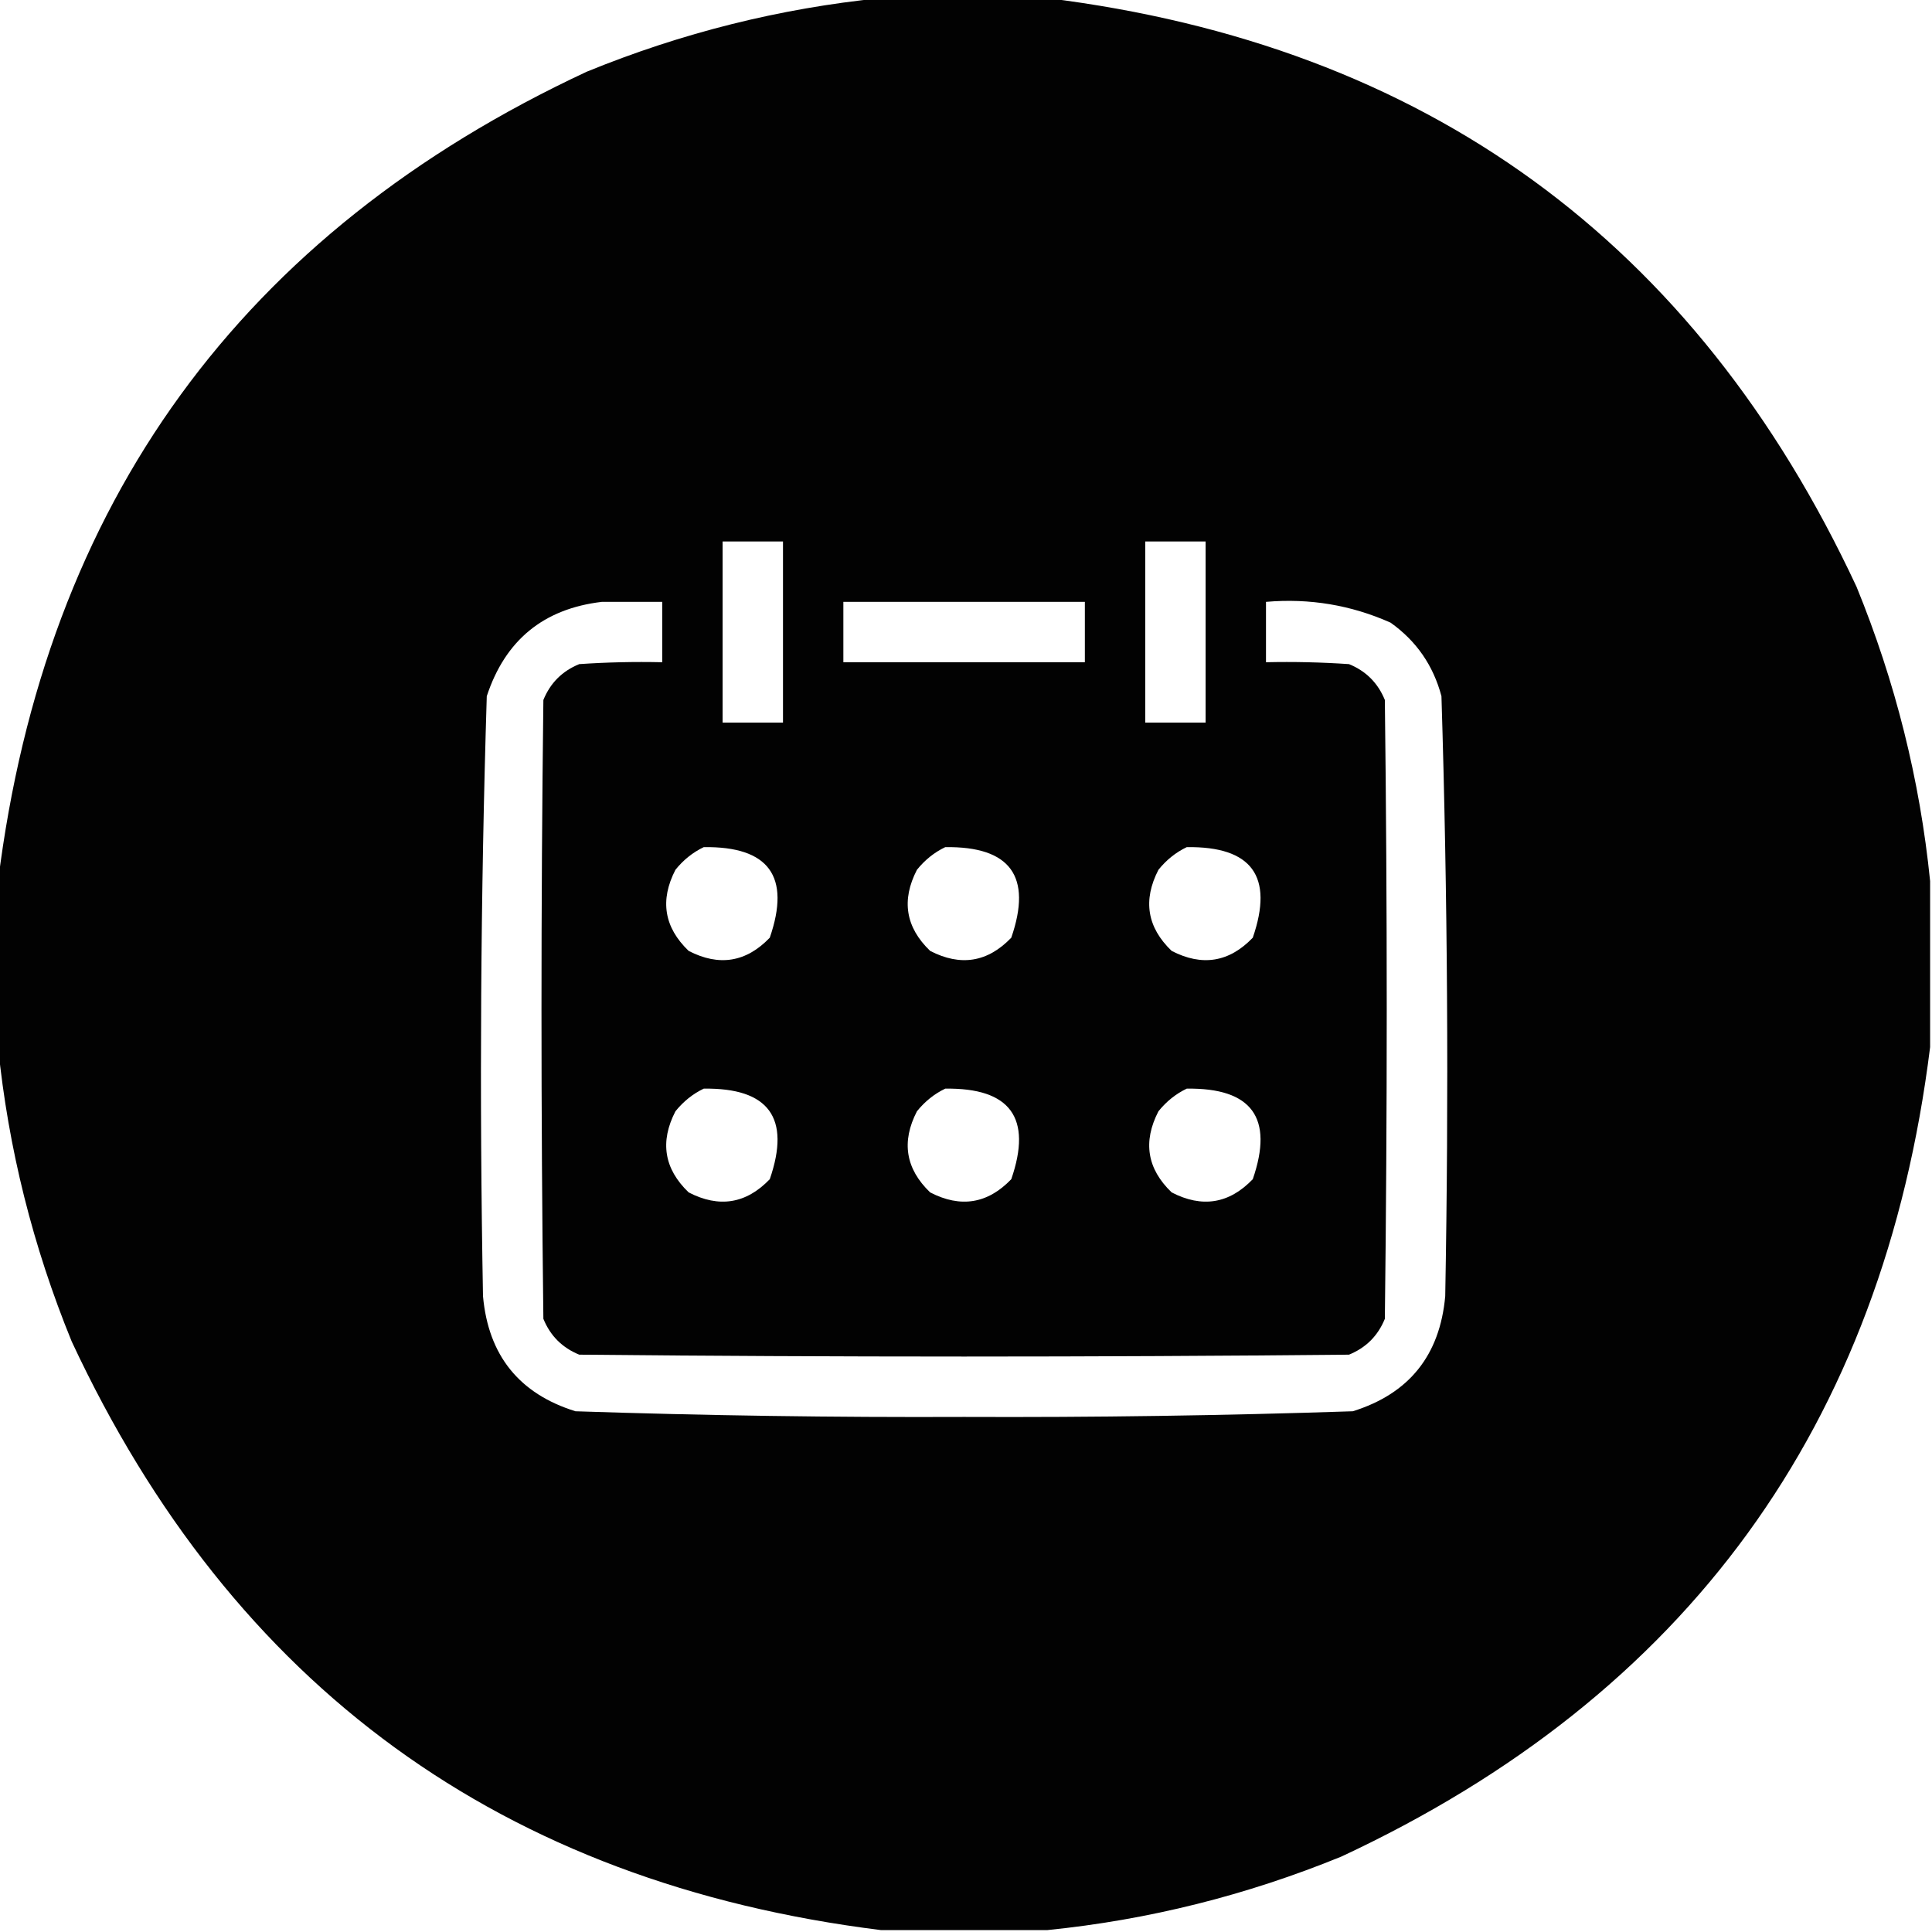 <?xml version="1.0" encoding="UTF-8"?>
<!DOCTYPE svg PUBLIC "-//W3C//DTD SVG 1.1//EN" "http://www.w3.org/Graphics/SVG/1.1/DTD/svg11.dtd">
<svg xmlns="http://www.w3.org/2000/svg" version="1.1" width="512px" height="512px" style="shape-rendering:geometricPrecision; text-rendering:geometricPrecision; image-rendering:optimizeQuality; fill-rule:evenodd; clip-rule:evenodd" xmlns:xlink="http://www.w3.org/1999/xlink">
<g><path style="opacity:0.992" fill="#000000" d="M 233.5,-0.5 C 248.167,-0.5 262.833,-0.5 277.5,-0.5C 377.805,11.982 449.305,63.982 492,155.5C 502.297,180.687 508.797,206.687 511.5,233.5C 511.5,248.167 511.5,262.833 511.5,277.5C 499.018,377.805 447.018,449.305 355.5,492C 330.313,502.297 304.313,508.797 277.5,511.5C 262.833,511.5 248.167,511.5 233.5,511.5C 133.195,499.018 61.695,447.018 19,355.5C 8.703,330.313 2.203,304.313 -0.5,277.5C -0.5,262.833 -0.5,248.167 -0.5,233.5C 11.982,133.195 63.982,61.695 155.5,19C 180.687,8.703 206.687,2.203 233.5,-0.5 Z M 191.5,143.5 C 196.833,143.5 202.167,143.5 207.5,143.5C 207.5,159.5 207.5,175.5 207.5,191.5C 202.167,191.5 196.833,191.5 191.5,191.5C 191.5,175.5 191.5,159.5 191.5,143.5 Z M 303.5,143.5 C 308.833,143.5 314.167,143.5 319.5,143.5C 319.5,159.5 319.5,175.5 319.5,191.5C 314.167,191.5 308.833,191.5 303.5,191.5C 303.5,175.5 303.5,159.5 303.5,143.5 Z M 159.5,159.5 C 164.833,159.5 170.167,159.5 175.5,159.5C 175.5,164.833 175.5,170.167 175.5,175.5C 168.159,175.334 160.826,175.5 153.5,176C 149,177.833 145.833,181 144,185.5C 143.333,240.167 143.333,294.833 144,349.5C 145.833,354 149,357.167 153.5,359C 221.5,359.667 289.5,359.667 357.5,359C 362,357.167 365.167,354 367,349.5C 367.667,294.833 367.667,240.167 367,185.5C 365.167,181 362,177.833 357.5,176C 350.174,175.5 342.841,175.334 335.5,175.5C 335.5,170.167 335.5,164.833 335.5,159.5C 347.015,158.501 358.015,160.335 368.5,165C 375.334,169.842 379.834,176.342 382,184.5C 383.636,237.472 383.969,290.472 383,343.5C 381.589,359.181 373.423,369.348 358.5,374C 324.195,375.142 289.862,375.642 255.5,375.5C 221.138,375.642 186.805,375.142 152.5,374C 137.577,369.348 129.411,359.181 128,343.5C 127.031,290.472 127.364,237.472 129,184.5C 133.88,169.652 144.047,161.319 159.5,159.5 Z M 223.5,159.5 C 244.833,159.5 266.167,159.5 287.5,159.5C 287.5,164.833 287.5,170.167 287.5,175.5C 266.167,175.5 244.833,175.5 223.5,175.5C 223.5,170.167 223.5,164.833 223.5,159.5 Z M 186.5,224.5 C 203.765,224.257 209.598,232.257 204,248.5C 197.749,255.011 190.582,256.177 182.5,252C 175.989,245.749 174.823,238.582 179,230.5C 181.114,227.879 183.614,225.879 186.5,224.5 Z M 250.5,224.5 C 267.765,224.257 273.598,232.257 268,248.5C 261.749,255.011 254.582,256.177 246.5,252C 239.989,245.749 238.823,238.582 243,230.5C 245.114,227.879 247.614,225.879 250.5,224.5 Z M 314.5,224.5 C 331.765,224.257 337.598,232.257 332,248.5C 325.749,255.011 318.582,256.177 310.5,252C 303.989,245.749 302.823,238.582 307,230.5C 309.114,227.879 311.614,225.879 314.5,224.5 Z M 186.5,288.5 C 203.765,288.257 209.598,296.257 204,312.5C 197.749,319.011 190.582,320.177 182.5,316C 175.989,309.749 174.823,302.582 179,294.5C 181.114,291.879 183.614,289.879 186.5,288.5 Z M 250.5,288.5 C 267.765,288.257 273.598,296.257 268,312.5C 261.749,319.011 254.582,320.177 246.5,316C 239.989,309.749 238.823,302.582 243,294.5C 245.114,291.879 247.614,289.879 250.5,288.5 Z M 314.5,288.5 C 331.765,288.257 337.598,296.257 332,312.5C 325.749,319.011 318.582,320.177 310.5,316C 303.989,309.749 302.823,302.582 307,294.5C 309.114,291.879 311.614,289.879 314.5,288.5 Z"/></g>
</svg>
